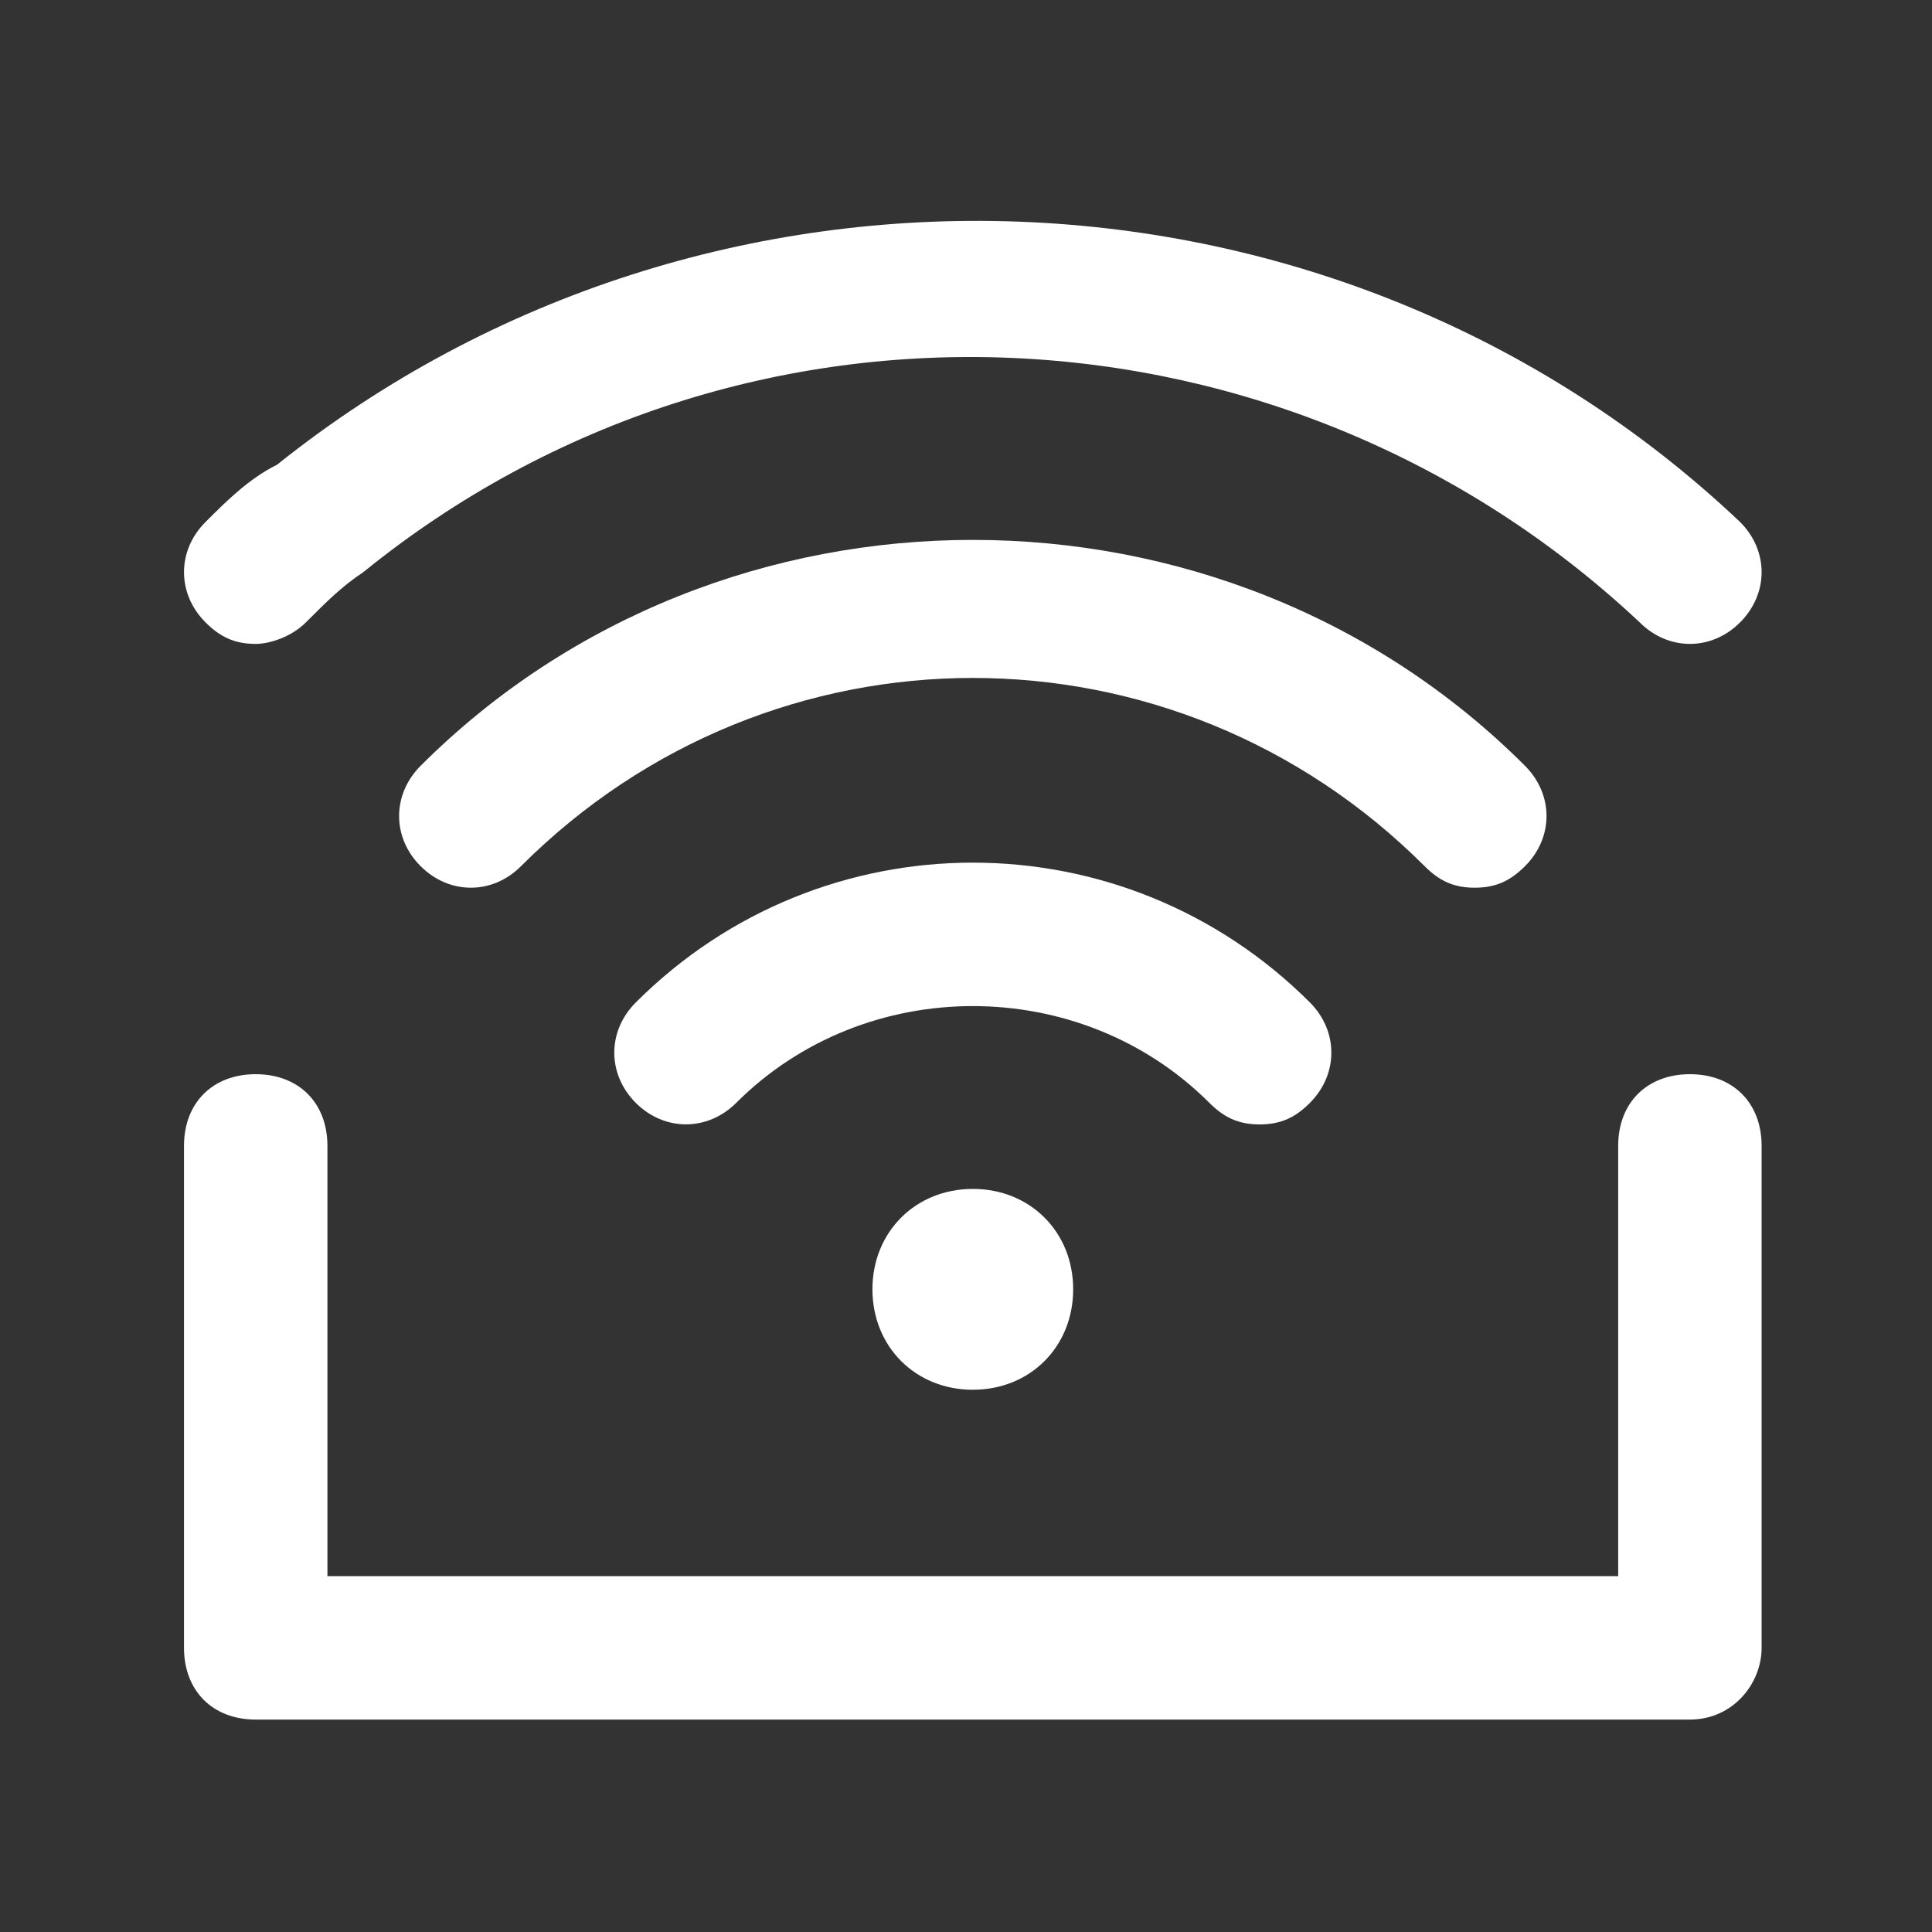 <svg xmlns="http://www.w3.org/2000/svg" xmlns:xlink="http://www.w3.org/1999/xlink" fill="none" version="1.1" width="21" height="21" viewBox="0 0 21 21"><rect x="0" y="0" width="21" height="21" fill="#333333" stroke="none"/><defs><clipPath id="master_svg0_127_04924"><rect x="0" y="0" width="21" height="21" rx="0"/></clipPath></defs><g clip-path="url(#master_svg0_127_04924)"><g><g><path d="M2.779,6.999C2.546,6.999,2.39,6.921,2.234,6.765C1.922,6.453,1.922,5.985,2.234,5.674C2.468,5.44,2.702,5.206,3.013,5.05C7.69,1.309,14.549,1.542,18.914,5.674C19.226,5.985,19.226,6.453,18.914,6.765C18.603,7.077,18.135,7.077,17.823,6.765C14.004,3.179,8.08,2.868,3.949,6.219C3.715,6.375,3.559,6.531,3.325,6.765C3.169,6.921,2.935,6.999,2.779,6.999Z" fill="#FFFFFF" fill-opacity="1" style="mix-blend-mode:passthrough"/></g><g><path d="M16.03,9.649C15.796,9.649,15.641,9.571,15.485,9.415C12.757,6.687,8.392,6.687,5.663,9.415C5.352,9.727,4.884,9.727,4.572,9.415C4.26,9.104,4.26,8.636,4.572,8.324C7.846,5.05,13.302,5.05,16.576,8.324C16.888,8.636,16.888,9.104,16.576,9.415C16.42,9.571,16.264,9.649,16.03,9.649Z" fill="#FFFFFF" fill-opacity="1" style="mix-blend-mode:passthrough"/></g><g><path d="M13.692,12.222C13.458,12.222,13.302,12.144,13.146,11.988C11.743,10.585,9.405,10.585,8.002,11.988C7.69,12.299,7.222,12.299,6.911,11.988C6.599,11.676,6.599,11.208,6.911,10.896C8.937,8.87,12.211,8.87,14.238,10.896C14.549,11.208,14.549,11.676,14.238,11.988C14.082,12.144,13.926,12.222,13.692,12.222ZM10.574,15.106C11.198,15.106,11.665,14.638,11.665,14.014C11.665,13.391,11.198,12.923,10.574,12.923C9.951,12.923,9.483,13.391,9.483,14.014C9.483,14.638,9.951,15.106,10.574,15.106Z" fill="#FFFFFF" fill-opacity="1" style="mix-blend-mode:passthrough"/></g><g><path d="M18.369,18.691L2.779,18.691C2.312,18.691,2,18.379,2,17.911L2,12.455C2,11.987,2.312,11.676,2.779,11.676C3.247,11.676,3.559,11.987,3.559,12.455L3.559,17.132L17.589,17.132L17.589,12.455C17.589,11.987,17.901,11.676,18.369,11.676C18.836,11.676,19.148,11.987,19.148,12.455L19.148,17.911C19.148,18.301,18.836,18.691,18.369,18.691Z" fill="#FFFFFF" fill-opacity="1" style="mix-blend-mode:passthrough"/></g></g></g></svg>